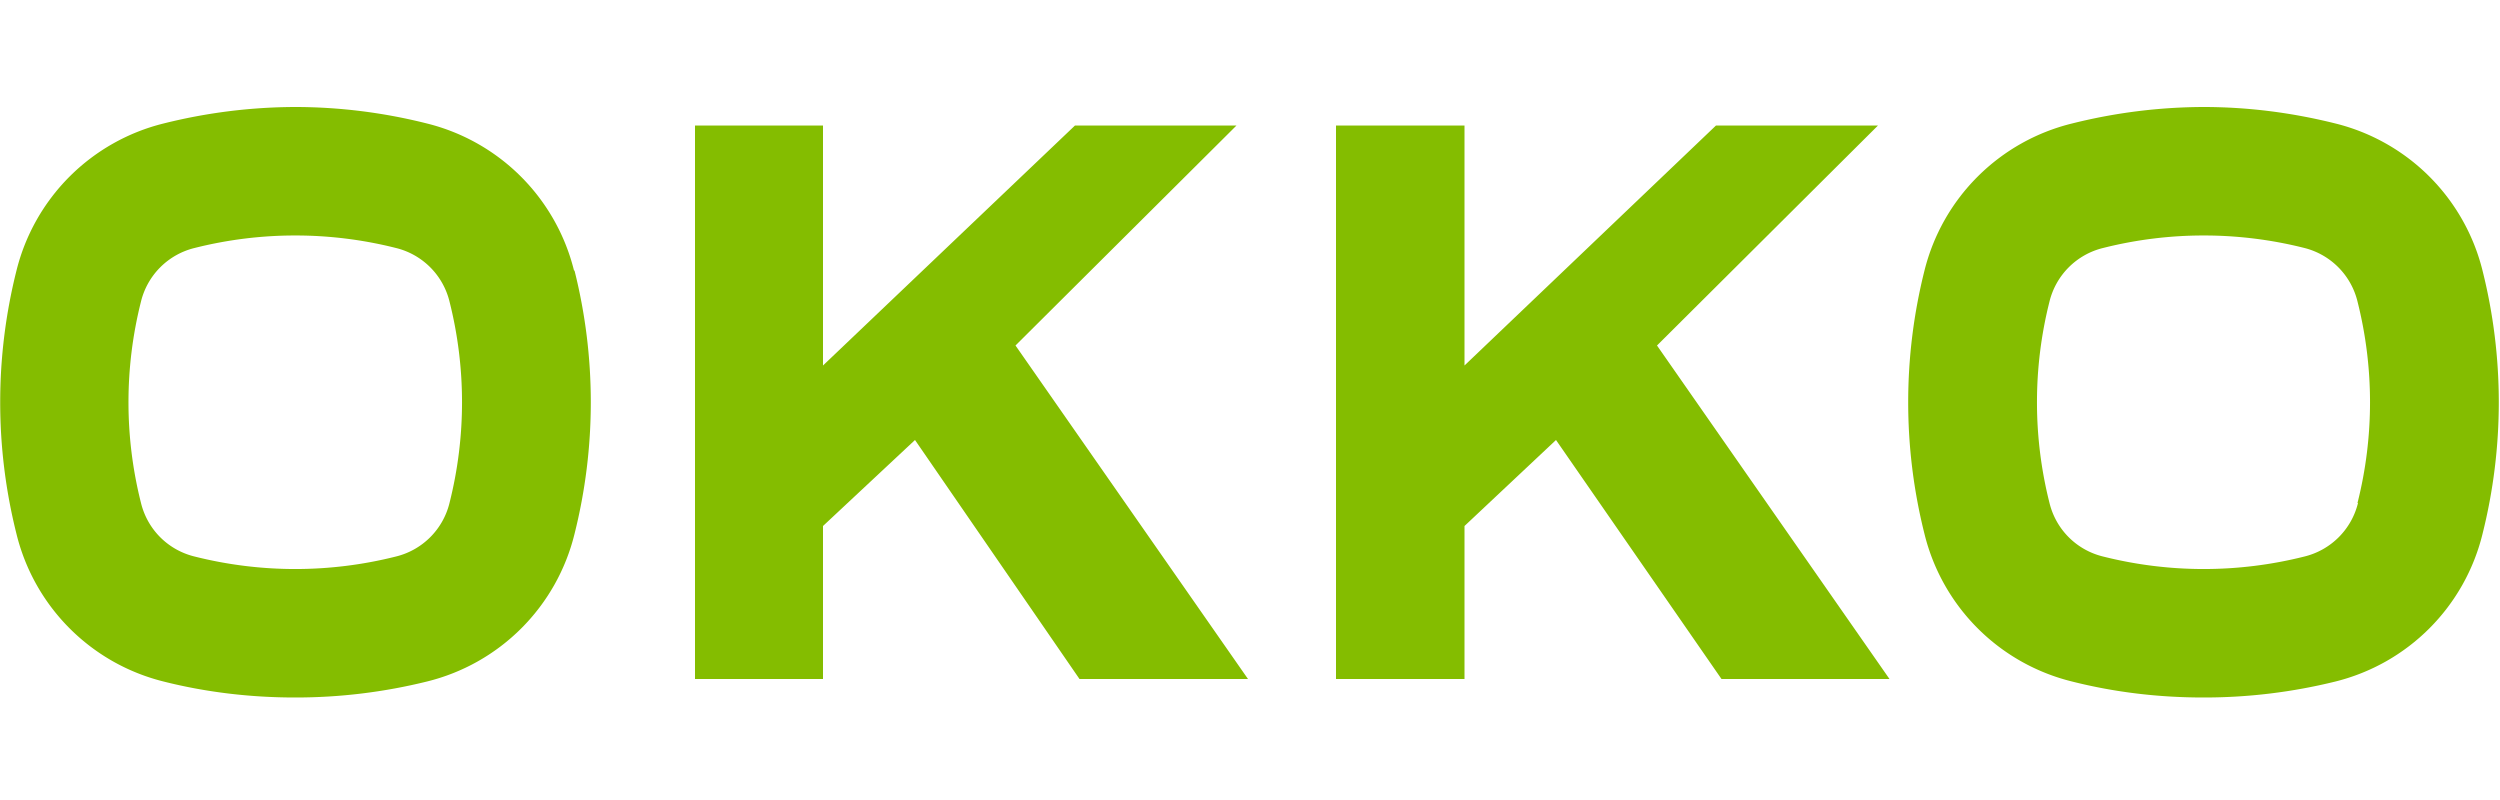 <svg xmlns="http://www.w3.org/2000/svg" viewBox="0 0 50 16"><path fill="#84bd00" fill-rule="evenodd" d="M47.15 10.06a8.23 8.23 0 0 0 0-4.03 1.46 1.46 0 0 0-1.06-1.07 8.23 8.23 0 0 0-4.03 0 1.46 1.46 0 0 0-1.07 1.07 8.23 8.23 0 0 0 0 4.03c.13.53.54.94 1.07 1.07a8.23 8.23 0 0 0 4.03 0 1.46 1.46 0 0 0 1.07-1.07zm2.5-4.65a10.82 10.82 0 0 1 0 5.27 4.03 4.03 0 0 1-2.94 2.95 10.93 10.93 0 0 1-2.64.32c-.88 0-1.76-.1-2.63-.32a4.03 4.03 0 0 1-2.95-2.95 10.81 10.81 0 0 1 0-5.27 4.03 4.03 0 0 1 2.95-2.94 10.93 10.93 0 0 1 2.63-.33c.88 0 1.76.11 2.64.33a4.03 4.03 0 0 1 2.94 2.94zm-15.33-2.9h3.24l-4.42 4.4 4.65 6.67h-3.36L31.12 8.8l-1.83 1.72v3.06h-2.57V2.51h2.57v4.8l5.03-4.8zm-12.83 0h3.24l-4.42 4.4 4.65 6.67h-3.37L18.3 8.8l-1.84 1.72v3.06H13.9V2.51h2.56v4.8l5.04-4.8zm-12.5 7.55a8.23 8.23 0 0 0 0-4.03 1.46 1.46 0 0 0-1.07-1.07 8.23 8.23 0 0 0-4.03 0 1.46 1.46 0 0 0-1.07 1.07 8.23 8.23 0 0 0 0 4.03c.13.53.54.94 1.07 1.07a8.23 8.23 0 0 0 4.03 0 1.46 1.46 0 0 0 1.07-1.07zm2.5-4.65a10.81 10.81 0 0 1 0 5.27 4.03 4.03 0 0 1-2.95 2.95 10.93 10.93 0 0 1-2.64.32c-.87 0-1.76-.1-2.63-.32a4.03 4.03 0 0 1-2.94-2.95 10.81 10.81 0 0 1 0-5.27 4.03 4.03 0 0 1 2.94-2.94 10.93 10.93 0 0 1 2.63-.33c.88 0 1.77.11 2.64.33a4.03 4.03 0 0 1 2.94 2.94z"/></svg>
